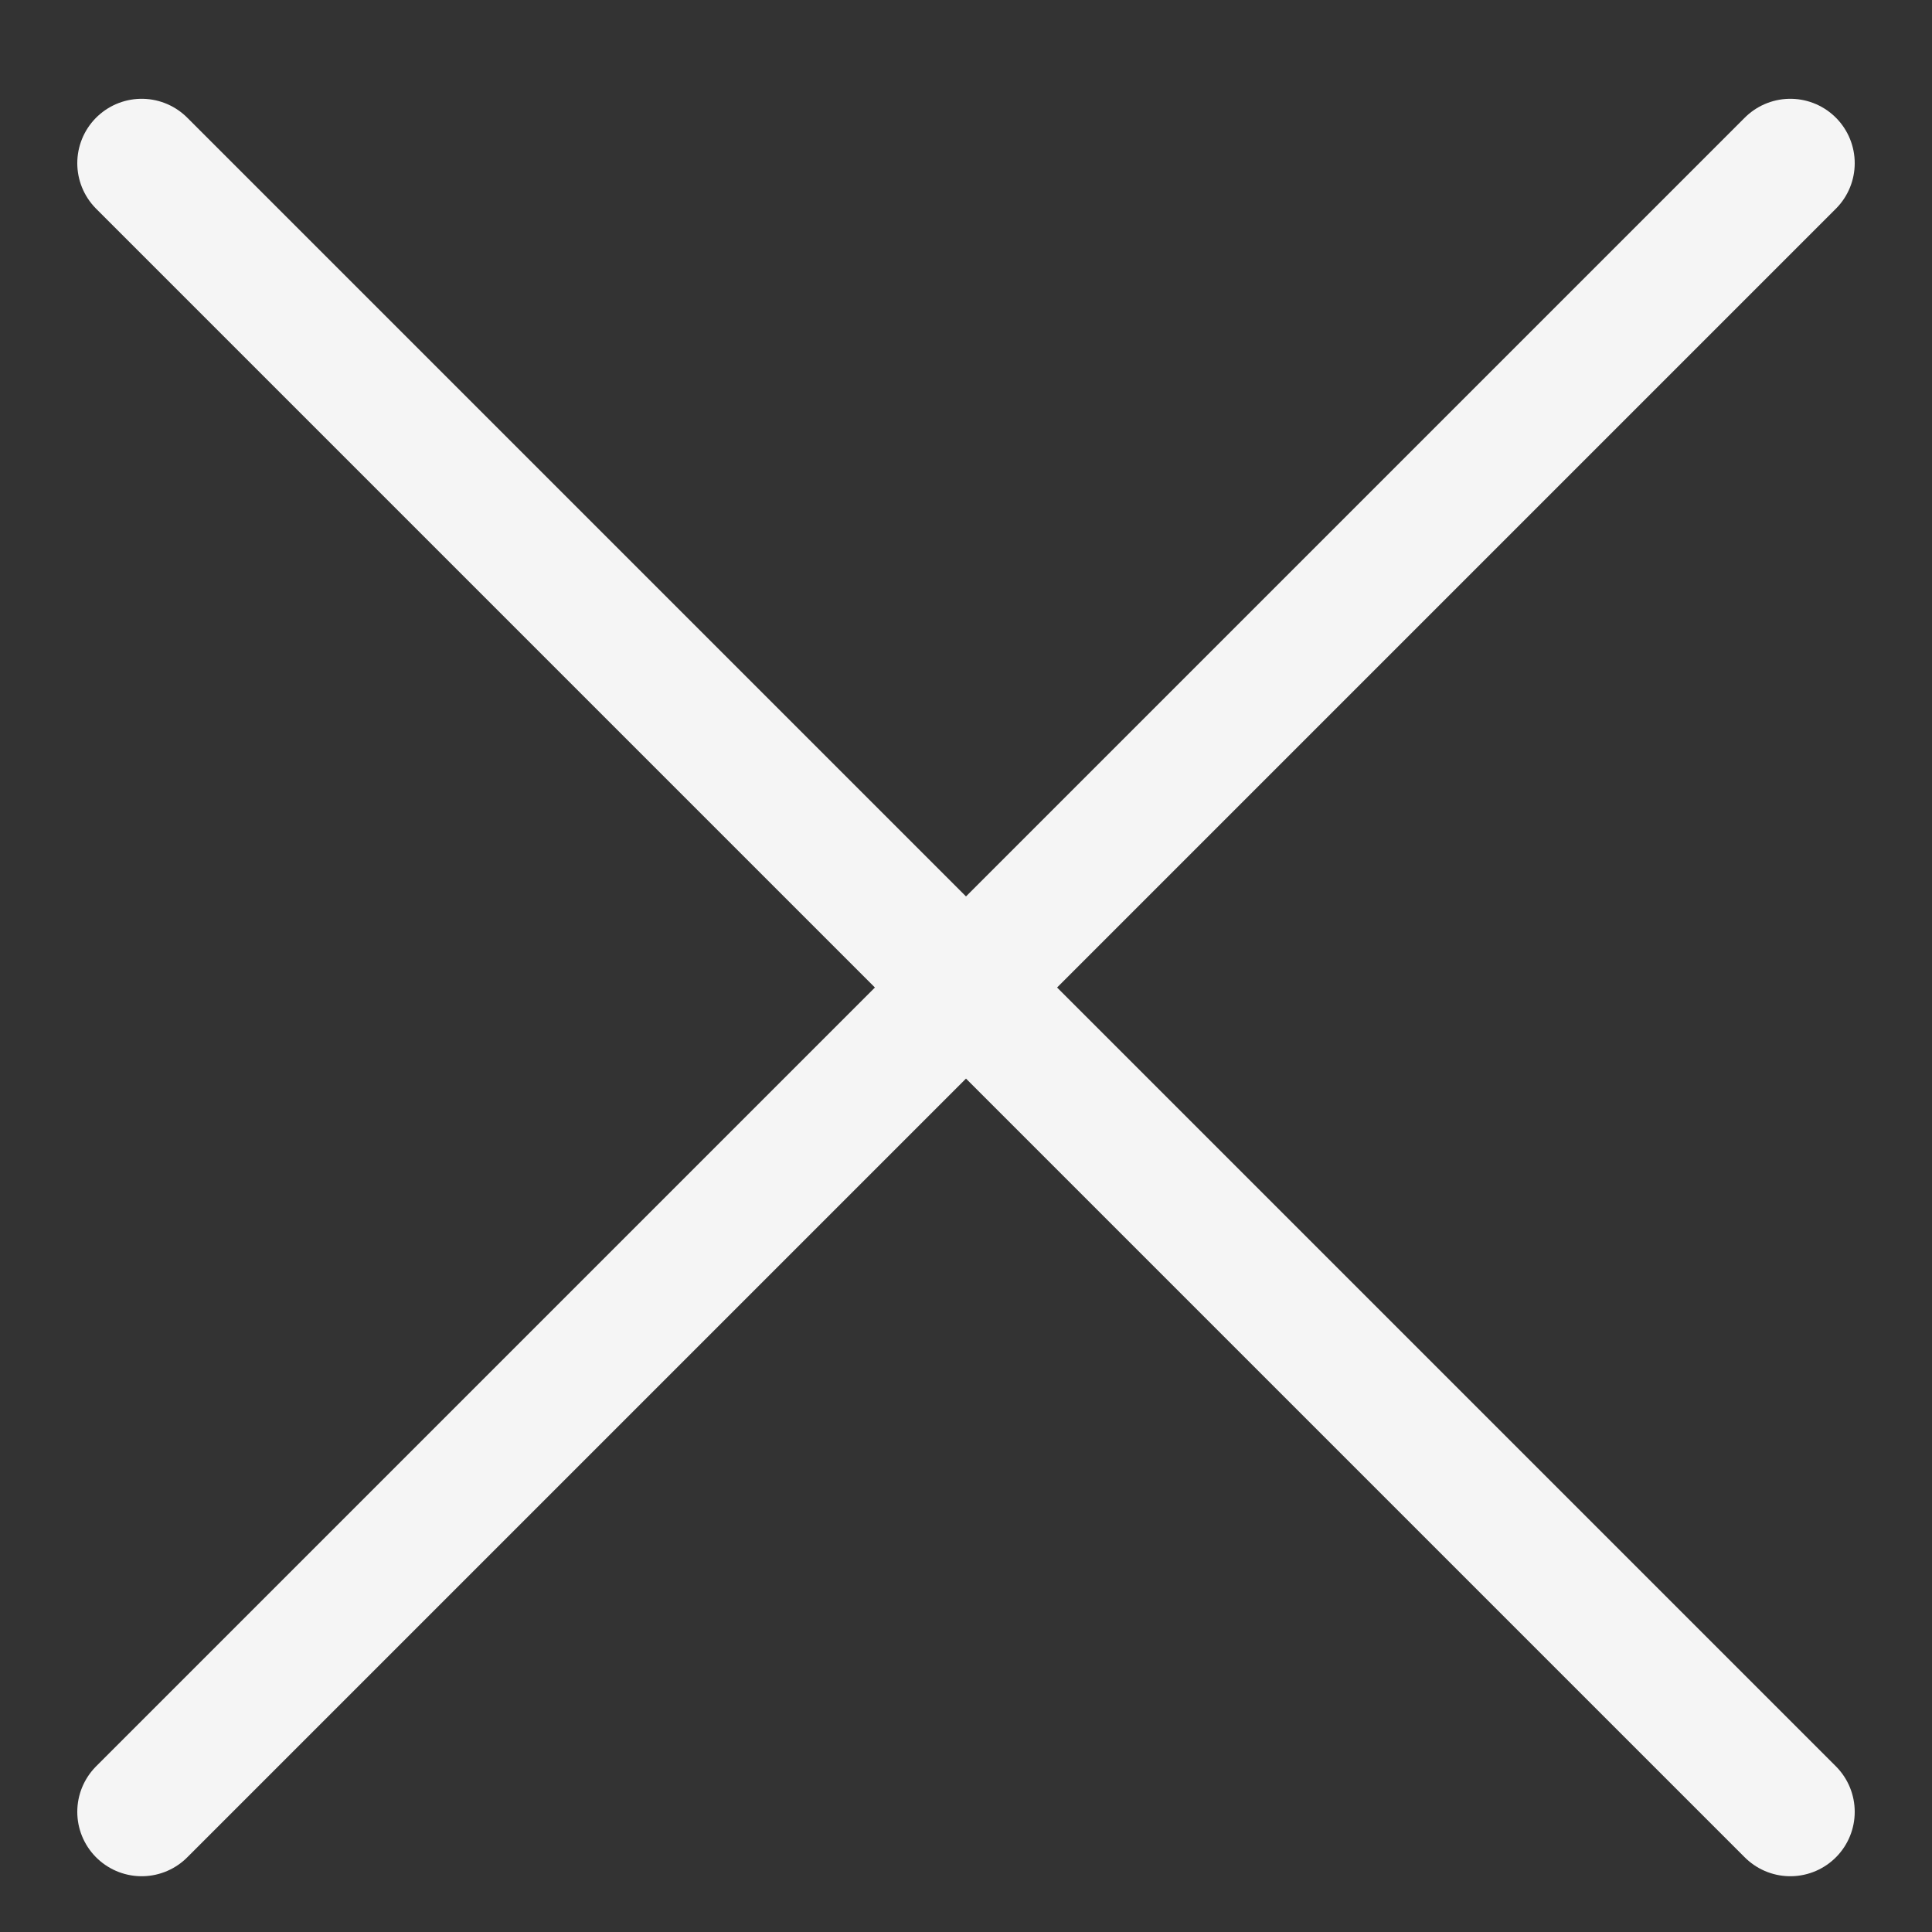 <svg width="15" height="15" viewBox="0 0 15 15" fill="none" xmlns="http://www.w3.org/2000/svg">
<rect x="0" y="0" width="15" height="15" fill="#333333" stroke="none"/>
<path d="M1.1 1.267L13.9 14.067M1.1 14.067L13.9 1.267" stroke="#F5F5F5" stroke-linecap="round" stroke-linejoin="round"/>
</svg>

